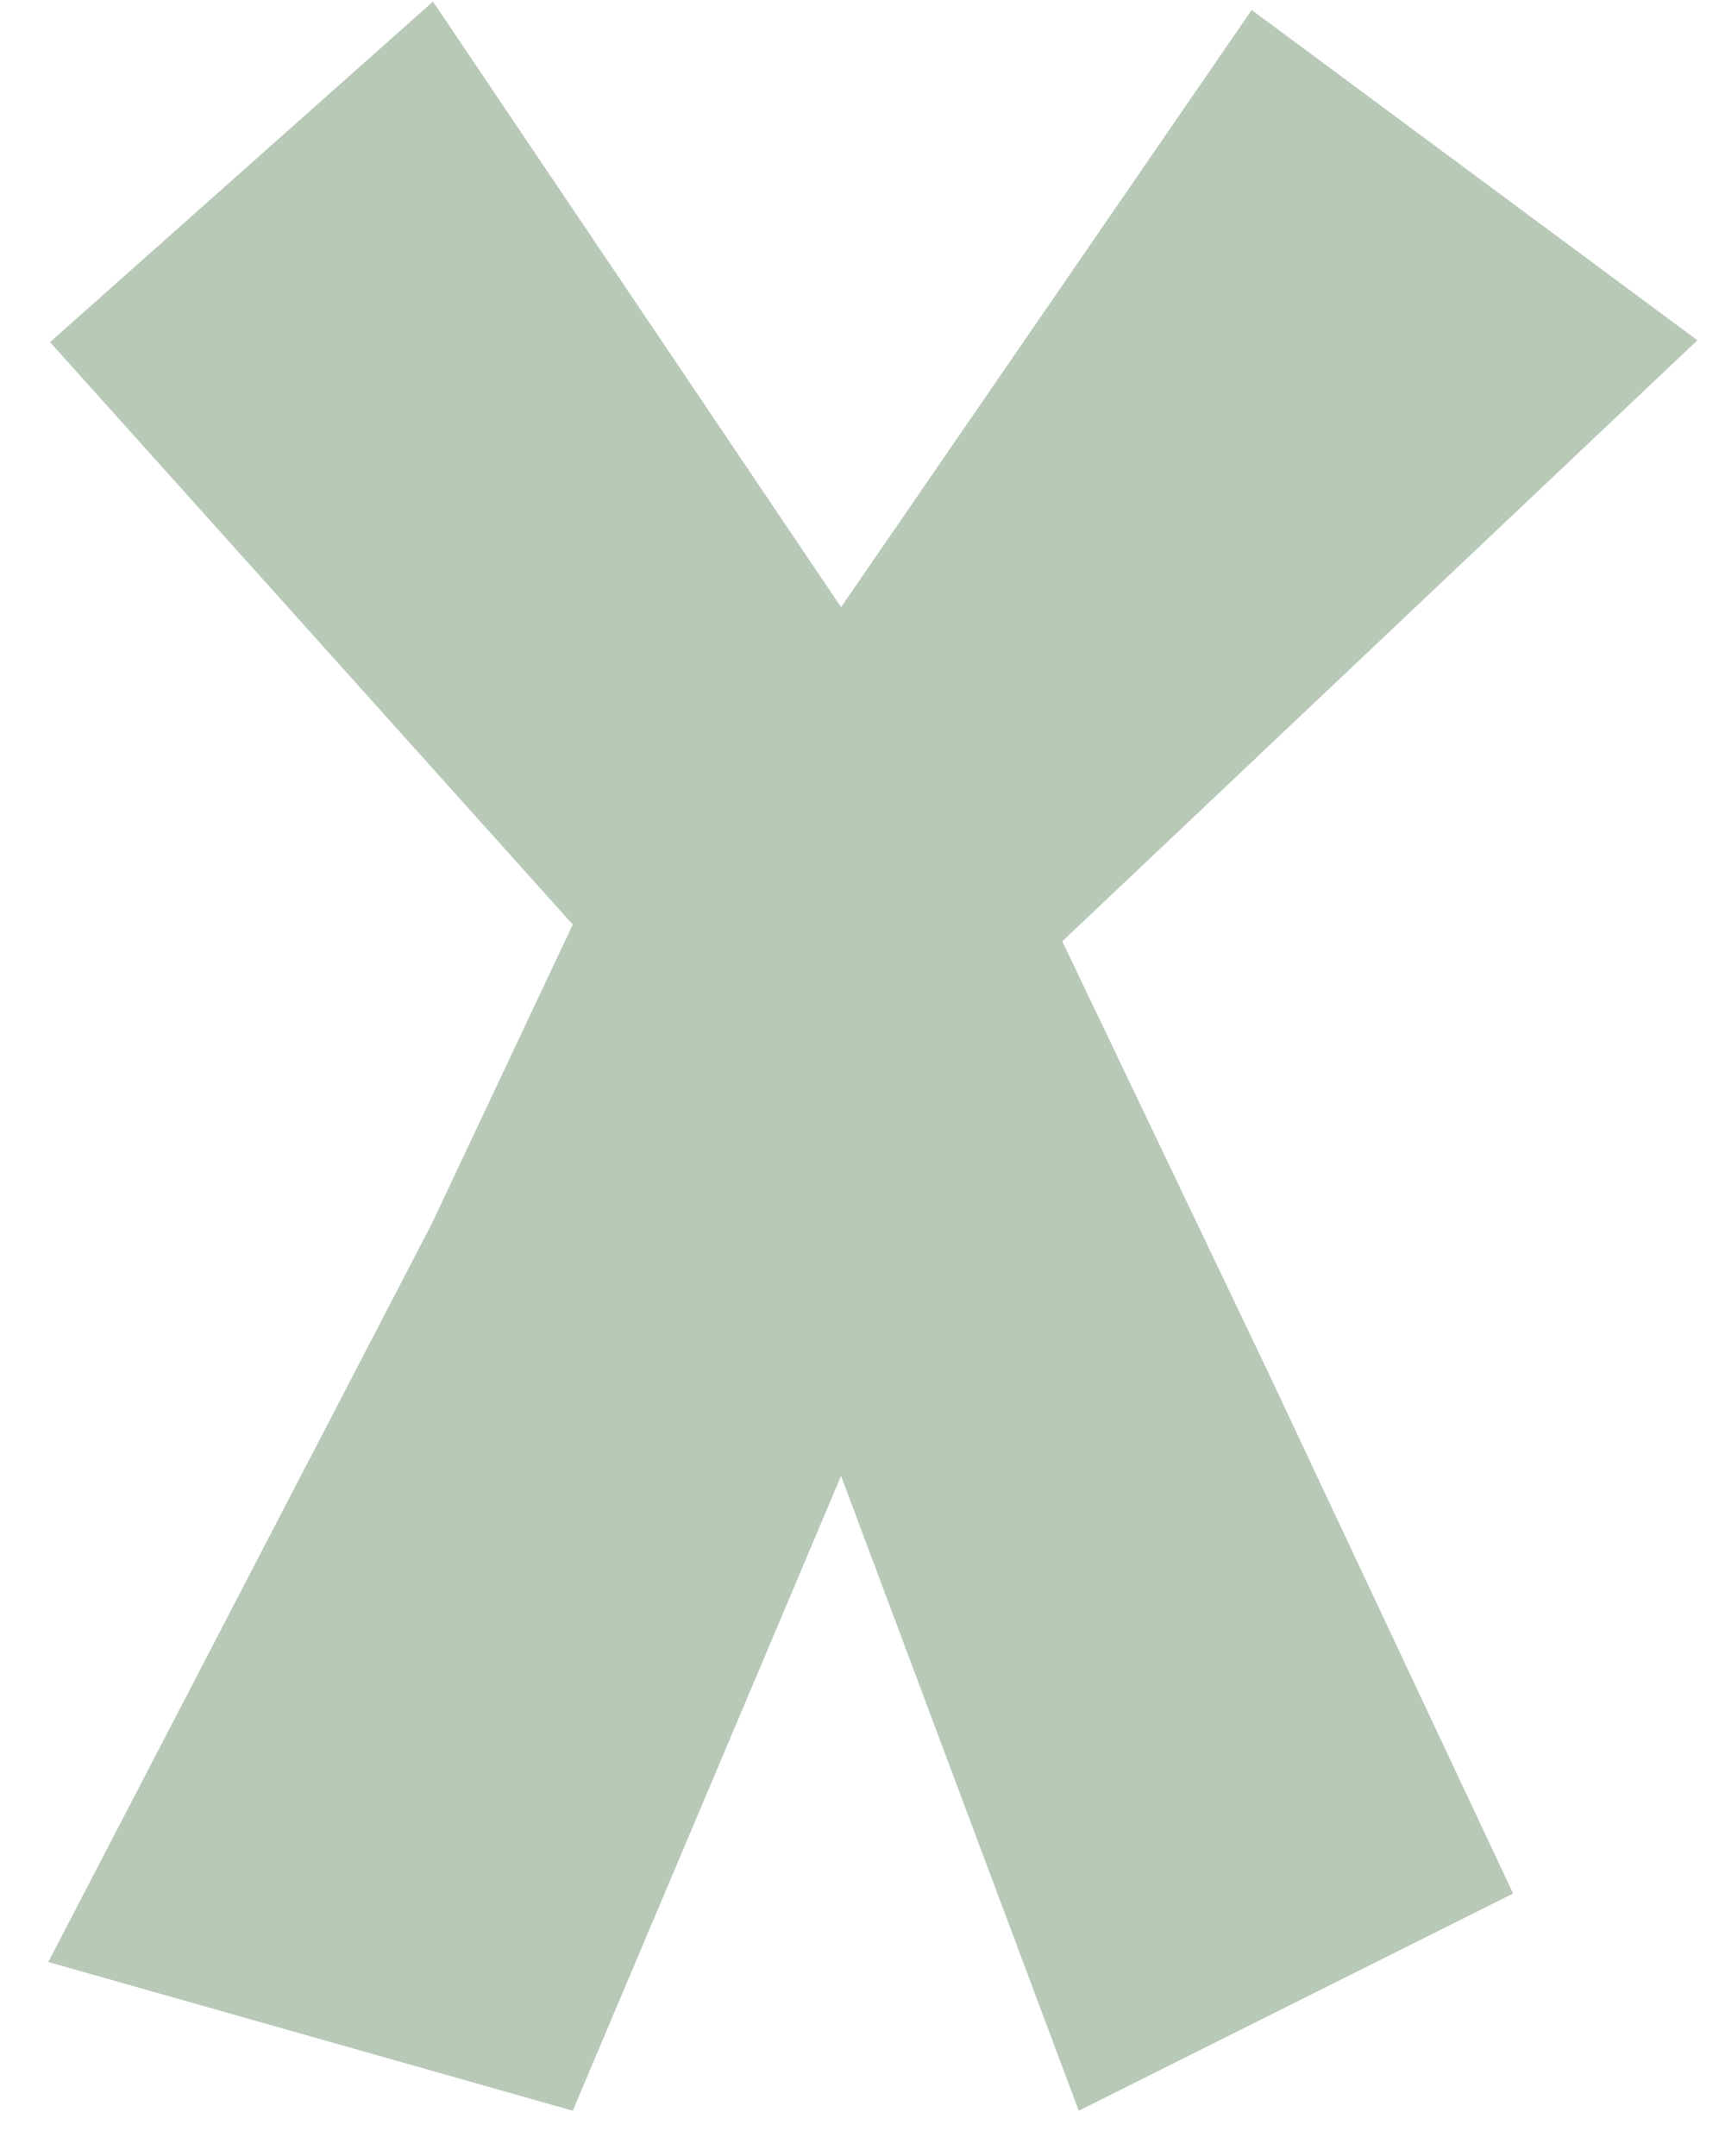 <svg width="28" height="35" viewBox="0 0 28 35" fill="none" xmlns="http://www.w3.org/2000/svg">
<g clip-path="url(#clip0_191_147)">
<path d="M7.028 0.026L13.652 9.857L20.317 0.162L27.552 5.524L17.243 15.281L20.588 22.285L24.561 30.739L17.51 34.265L13.652 23.96L9.297 34.265L0.784 31.851L7.001 19.881L9.297 15.009L0.812 5.554L7.028 0.026Z" fill="#B8C9B8"/>
</g>
<defs>
<clipPath id="clip0_191_147">
<rect width="26.767" height="34.239" fill="white" transform="translate(0.784 0.026)"/>
</clipPath>
</defs>
</svg>
